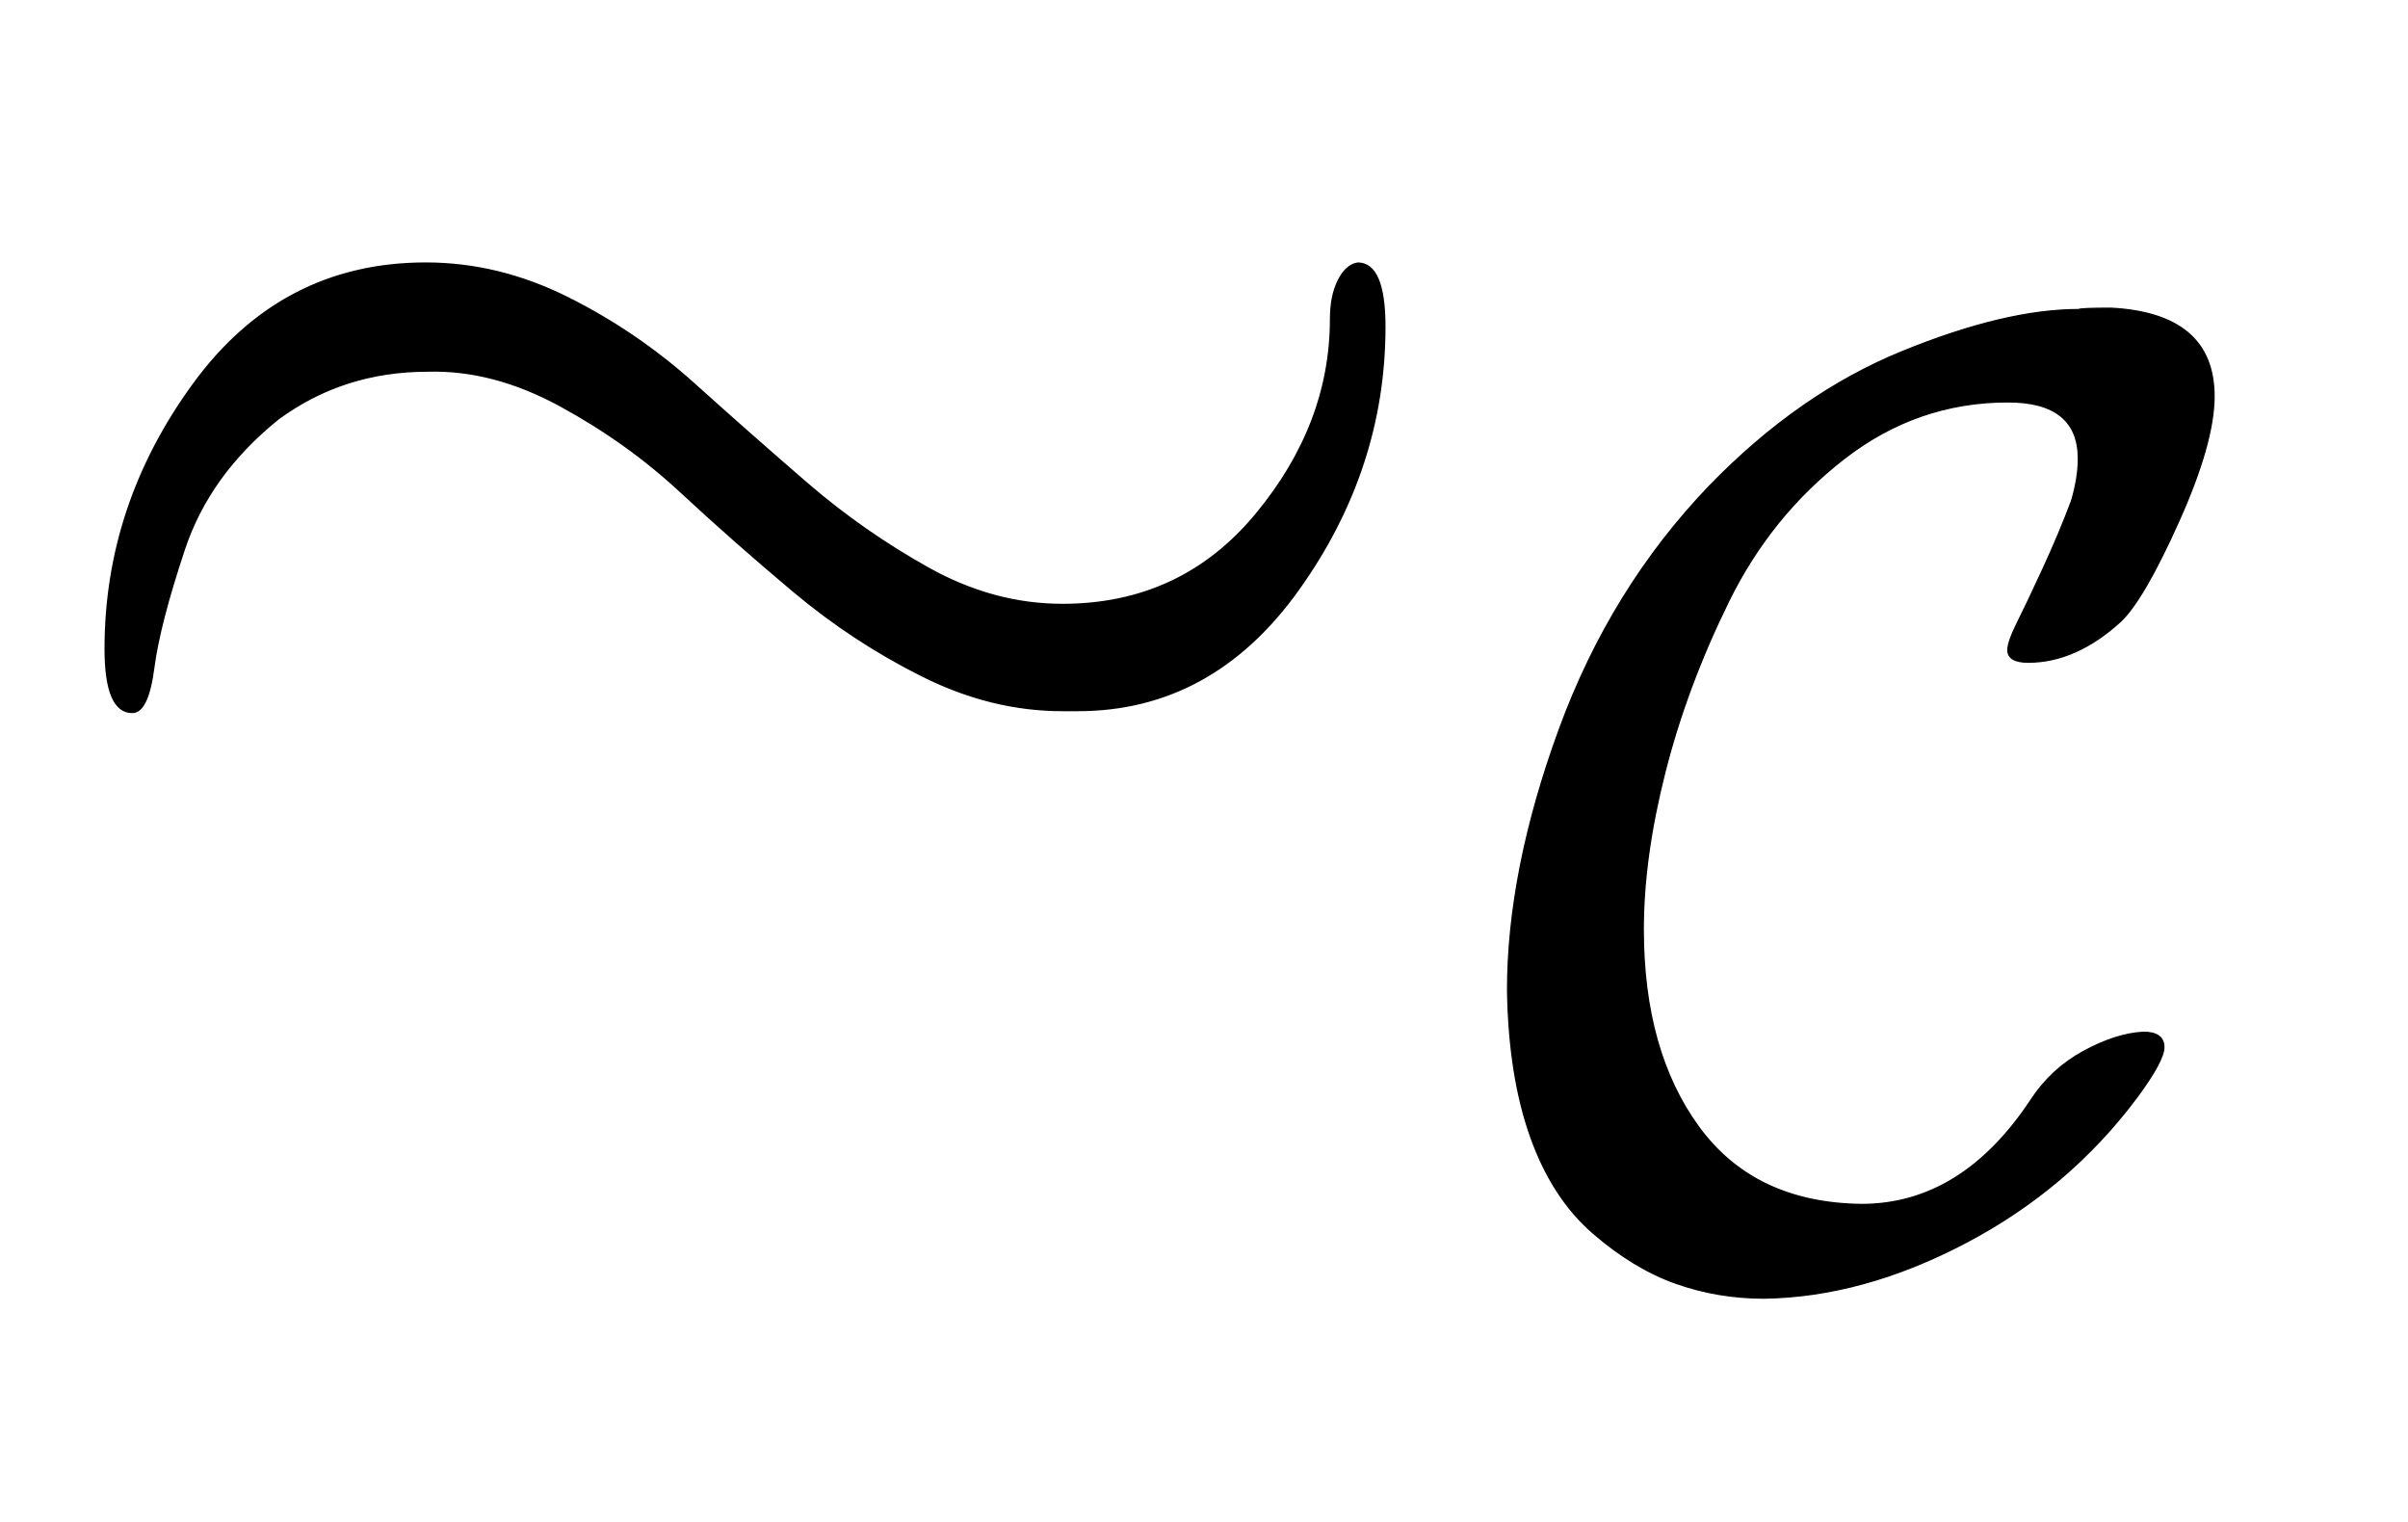 <svg xmlns:xlink="http://www.w3.org/1999/xlink" width="2.917ex" height="1.843ex" style="vertical-align: -0.671ex;" viewBox="0 -504.3 1255.7 793.3" role="img" focusable="false" xmlns="http://www.w3.org/2000/svg" aria-labelledby="MathJax-SVG-1-Title"><title id="MathJax-SVG-1-Title">tilde Subscript script upper C Baseline</title><defs aria-hidden="true"><path stroke-width="1" id="E1-MJMAIN-223C" d="M55 166Q55 241 101 304T222 367Q260 367 296 349T362 304T421 252T484 208T554 189Q616 189 655 236T694 338Q694 350 698 358T708 367Q722 367 722 334Q722 260 677 197T562 134H554Q517 134 481 152T414 196T355 248T292 293T223 311Q179 311 145 286Q109 257 96 218T80 156T69 133Q55 133 55 166Z"></path><path stroke-width="1" id="E1-MJCAL-43" d="M201 -25Q167 -25 136 -14T75 23T29 94T12 202Q12 290 50 394T161 574Q227 642 303 673T433 704Q435 705 457 705Q533 701 533 640Q533 606 507 548T464 474Q431 444 396 444Q381 444 381 453Q381 459 388 473T407 513T428 563Q433 580 433 594Q433 636 381 636Q314 636 260 594T175 489T128 363T112 247Q112 157 153 101T273 44Q347 44 398 121Q413 144 437 157T481 171Q496 171 496 160Q496 150 476 123Q426 56 350 16T201 -25Z"></path></defs><g stroke="currentColor" fill="currentColor" stroke-width="0" transform="matrix(1 0 0 -1 0 0)" aria-hidden="true"> <use xlink:href="#E1-MJMAIN-223C" x="0" y="0"></use> <use transform="scale(0.707)" xlink:href="#E1-MJCAL-43" x="1100" y="-219"></use></g></svg>
